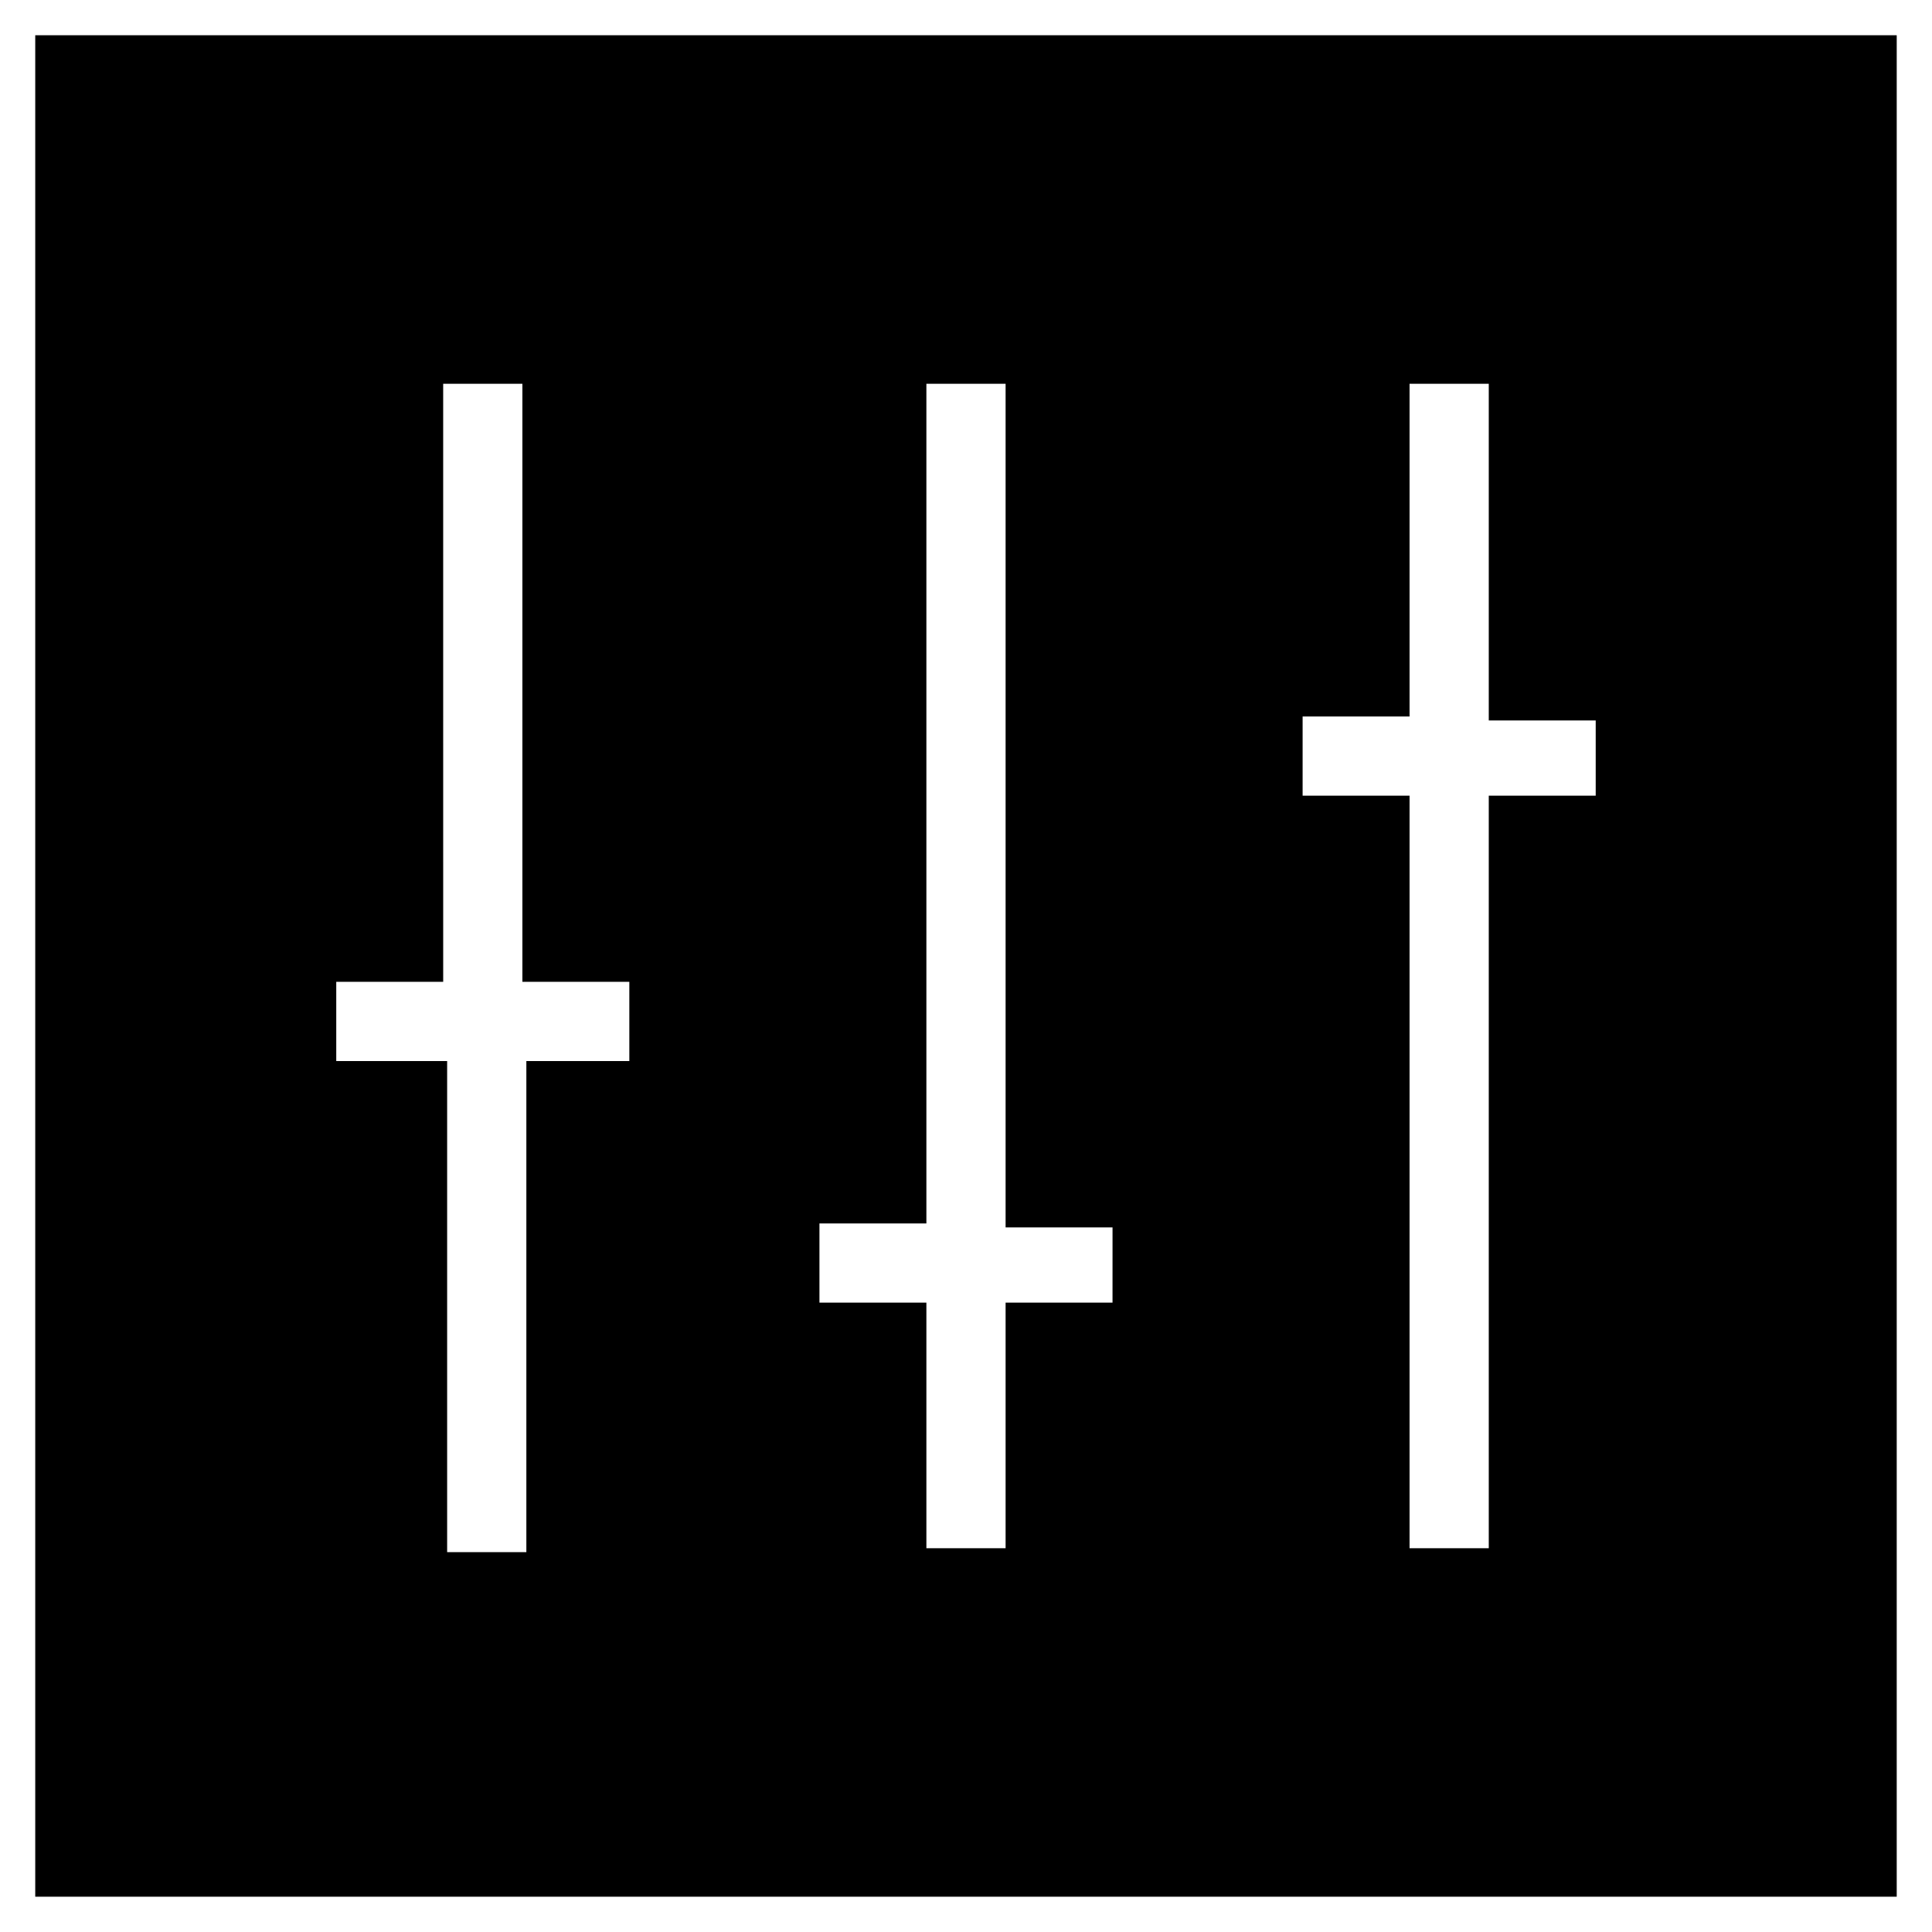 <?xml version="1.0" encoding="UTF-8"?>
<!-- Uploaded to: SVG Repo, www.svgrepo.com, Generator: SVG Repo Mixer Tools -->
<svg fill="#000000" width="800px" height="800px" version="1.1" viewBox="144 144 512 512" xmlns="http://www.w3.org/2000/svg">
 <path d="m153.34 153.34v493.31h493.31v-493.31zm158.49 271.85h-28.34v130.15h-20.992v-130.15h-29.387v-20.992h28.34l-0.004-158.49h20.992v158.49h28.34v20.992zm127 64.027h-28.336v65.074h-20.992v-65.074h-28.34v-20.992h28.34v-222.52h20.992v223.57h28.34zm128.05-134.35h-28.34v199.43h-20.992v-199.43h-28.34v-20.992h28.34v-88.168h20.992v89.215h28.34z"/>
</svg>